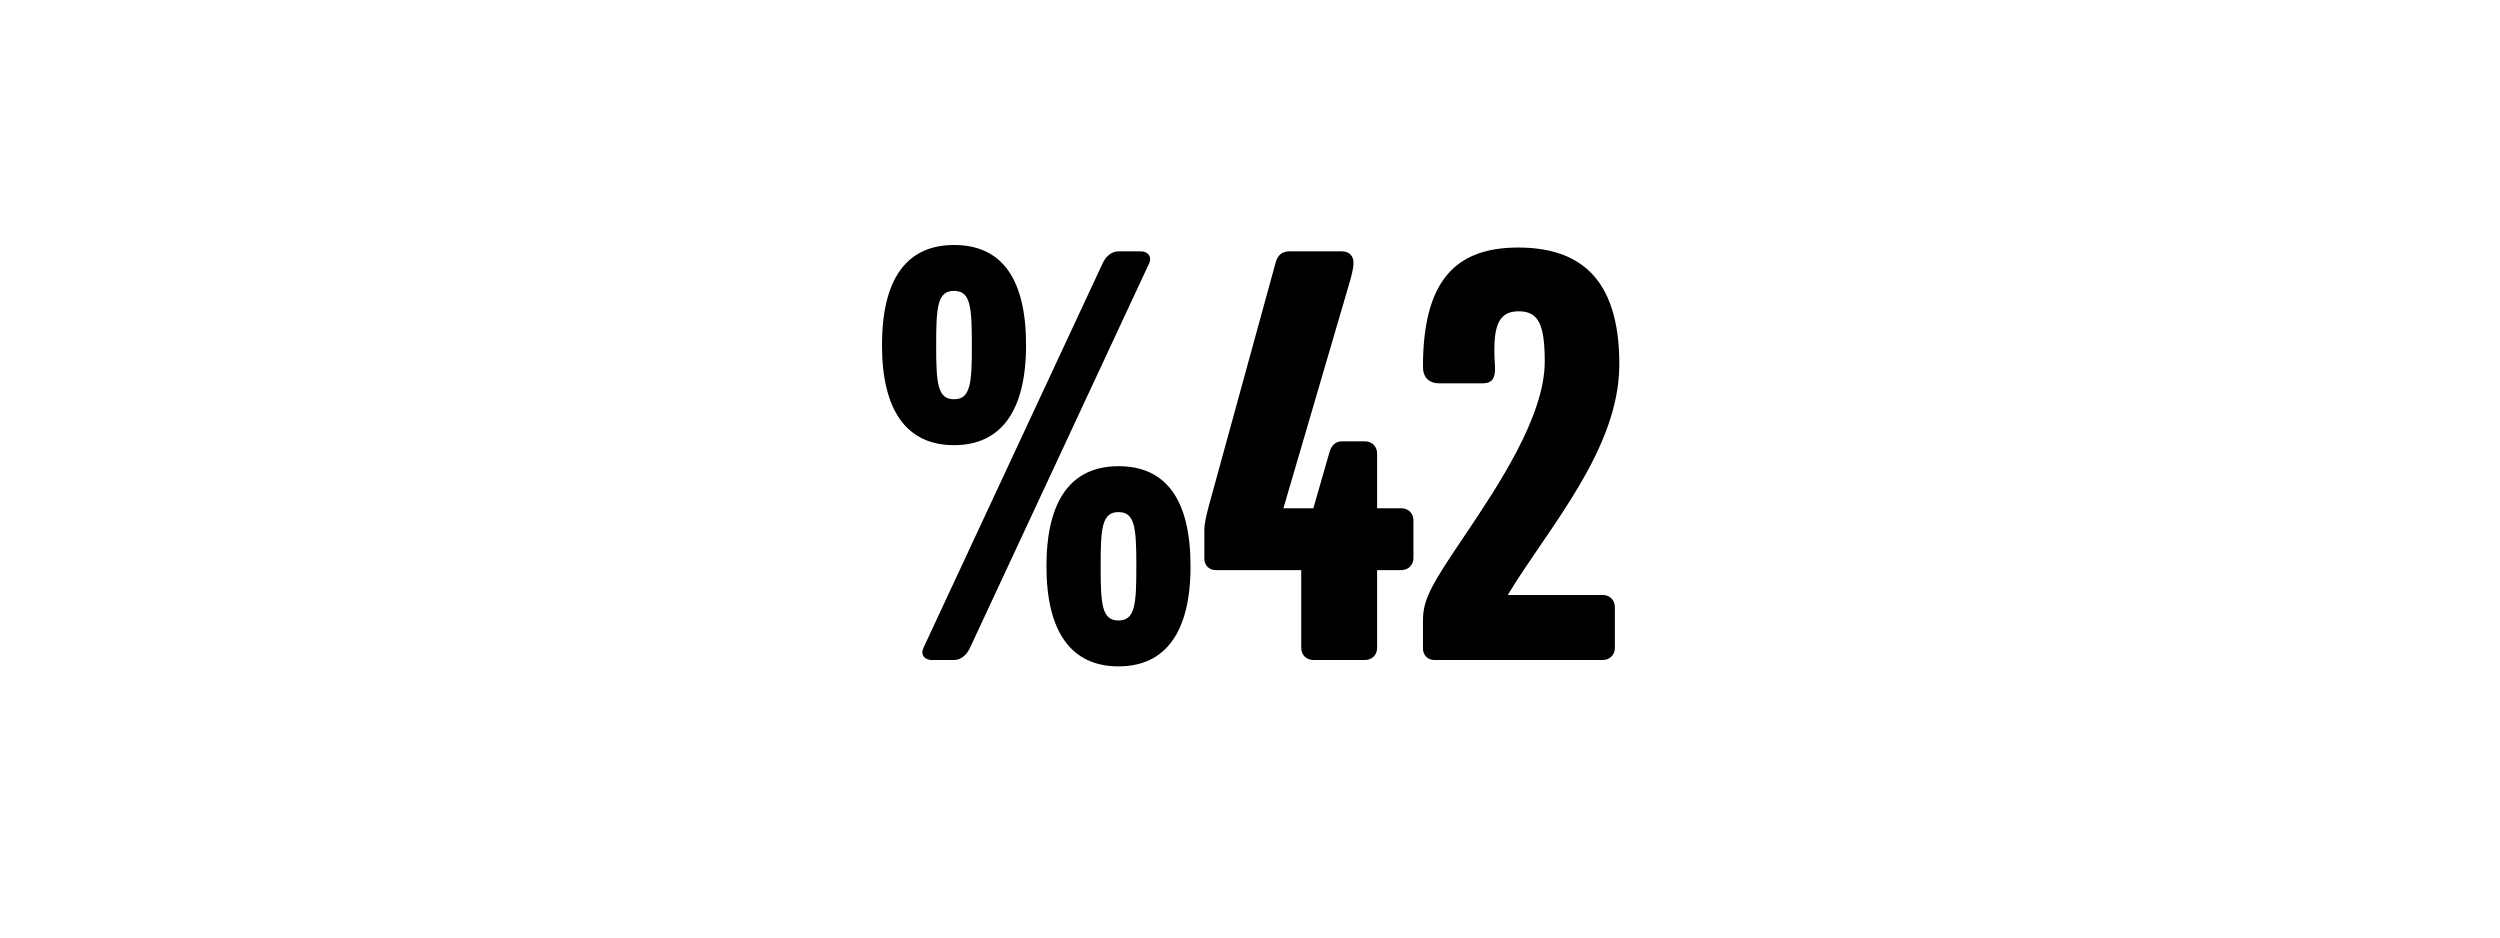 <svg width="1000" height="375" viewBox="0 0 1000 375" fill="none" xmlns="http://www.w3.org/2000/svg">
<path d="M410.422 138.03C410.422 164.295 400.477 178.065 381.607 178.065C362.737 178.065 352.792 164.295 352.792 138.03C352.792 111.51 362.737 97.995 381.607 97.995C400.732 97.995 410.422 111.51 410.422 138.03ZM459.637 105.39L387.982 259.155C386.707 261.96 384.412 264 381.607 264H372.682C369.877 264 368.092 261.96 369.367 259.155L441.022 105.39C442.297 102.585 444.592 100.545 447.397 100.545H456.322C459.127 100.545 460.912 102.585 459.637 105.39ZM476.212 226.515C476.212 252.78 466.267 266.55 447.397 266.55C428.527 266.55 418.582 252.78 418.582 226.515C418.582 199.995 428.527 186.48 447.397 186.48C466.522 186.48 476.212 199.995 476.212 226.515ZM388.747 138.03C388.747 122.73 388.237 116.355 381.607 116.355C374.977 116.355 374.467 122.73 374.467 138.03C374.467 153.33 374.977 159.705 381.607 159.705C388.237 159.705 388.747 153.33 388.747 138.03ZM454.537 226.515C454.537 211.215 454.027 204.84 447.397 204.84C440.767 204.84 440.257 211.215 440.257 226.515C440.257 241.815 440.767 248.19 447.397 248.19C454.027 248.19 454.537 241.815 454.537 226.515ZM565.379 223.2C565.379 226.005 563.339 228.045 560.534 228.045H550.844V259.155C550.844 261.96 548.804 264 545.999 264H525.344C522.539 264 520.499 261.96 520.499 259.155V228.045H486.329C483.524 228.045 481.739 226.005 481.739 223.455V211.725C481.739 209.43 482.759 205.35 483.269 203.31L510.299 104.88C511.064 102.075 512.849 100.545 515.654 100.545H536.819C539.624 100.545 541.409 102.33 541.409 105.135C541.409 107.43 540.389 111.255 539.369 114.57L513.359 203.31H525.344L531.719 181.125C532.484 178.32 534.014 176.535 536.819 176.535H545.999C548.804 176.535 550.844 178.575 550.844 181.38V203.31H560.534C563.339 203.31 565.379 205.35 565.379 208.155V223.2ZM647.728 145.68C647.728 179.85 619.423 210.96 603.103 237.99H641.098C643.903 237.99 645.943 240.03 645.943 242.835V259.155C645.943 261.96 643.903 264 641.098 264H573.778C570.973 264 569.188 261.96 569.188 259.41V248.19C569.188 239.52 572.758 233.655 586.018 214.02C599.023 194.64 617.893 166.59 617.893 144.66C617.893 129.615 615.343 124.515 607.438 124.515C598.768 124.515 596.983 131.4 598.003 146.7C598.258 151.29 596.728 153.33 593.158 153.33H575.563C572.248 153.33 569.188 151.545 569.188 146.7C569.188 113.295 581.428 99.015 607.183 99.015C631.153 99.015 647.728 110.49 647.728 145.68Z" fill="black"/>
</svg>

